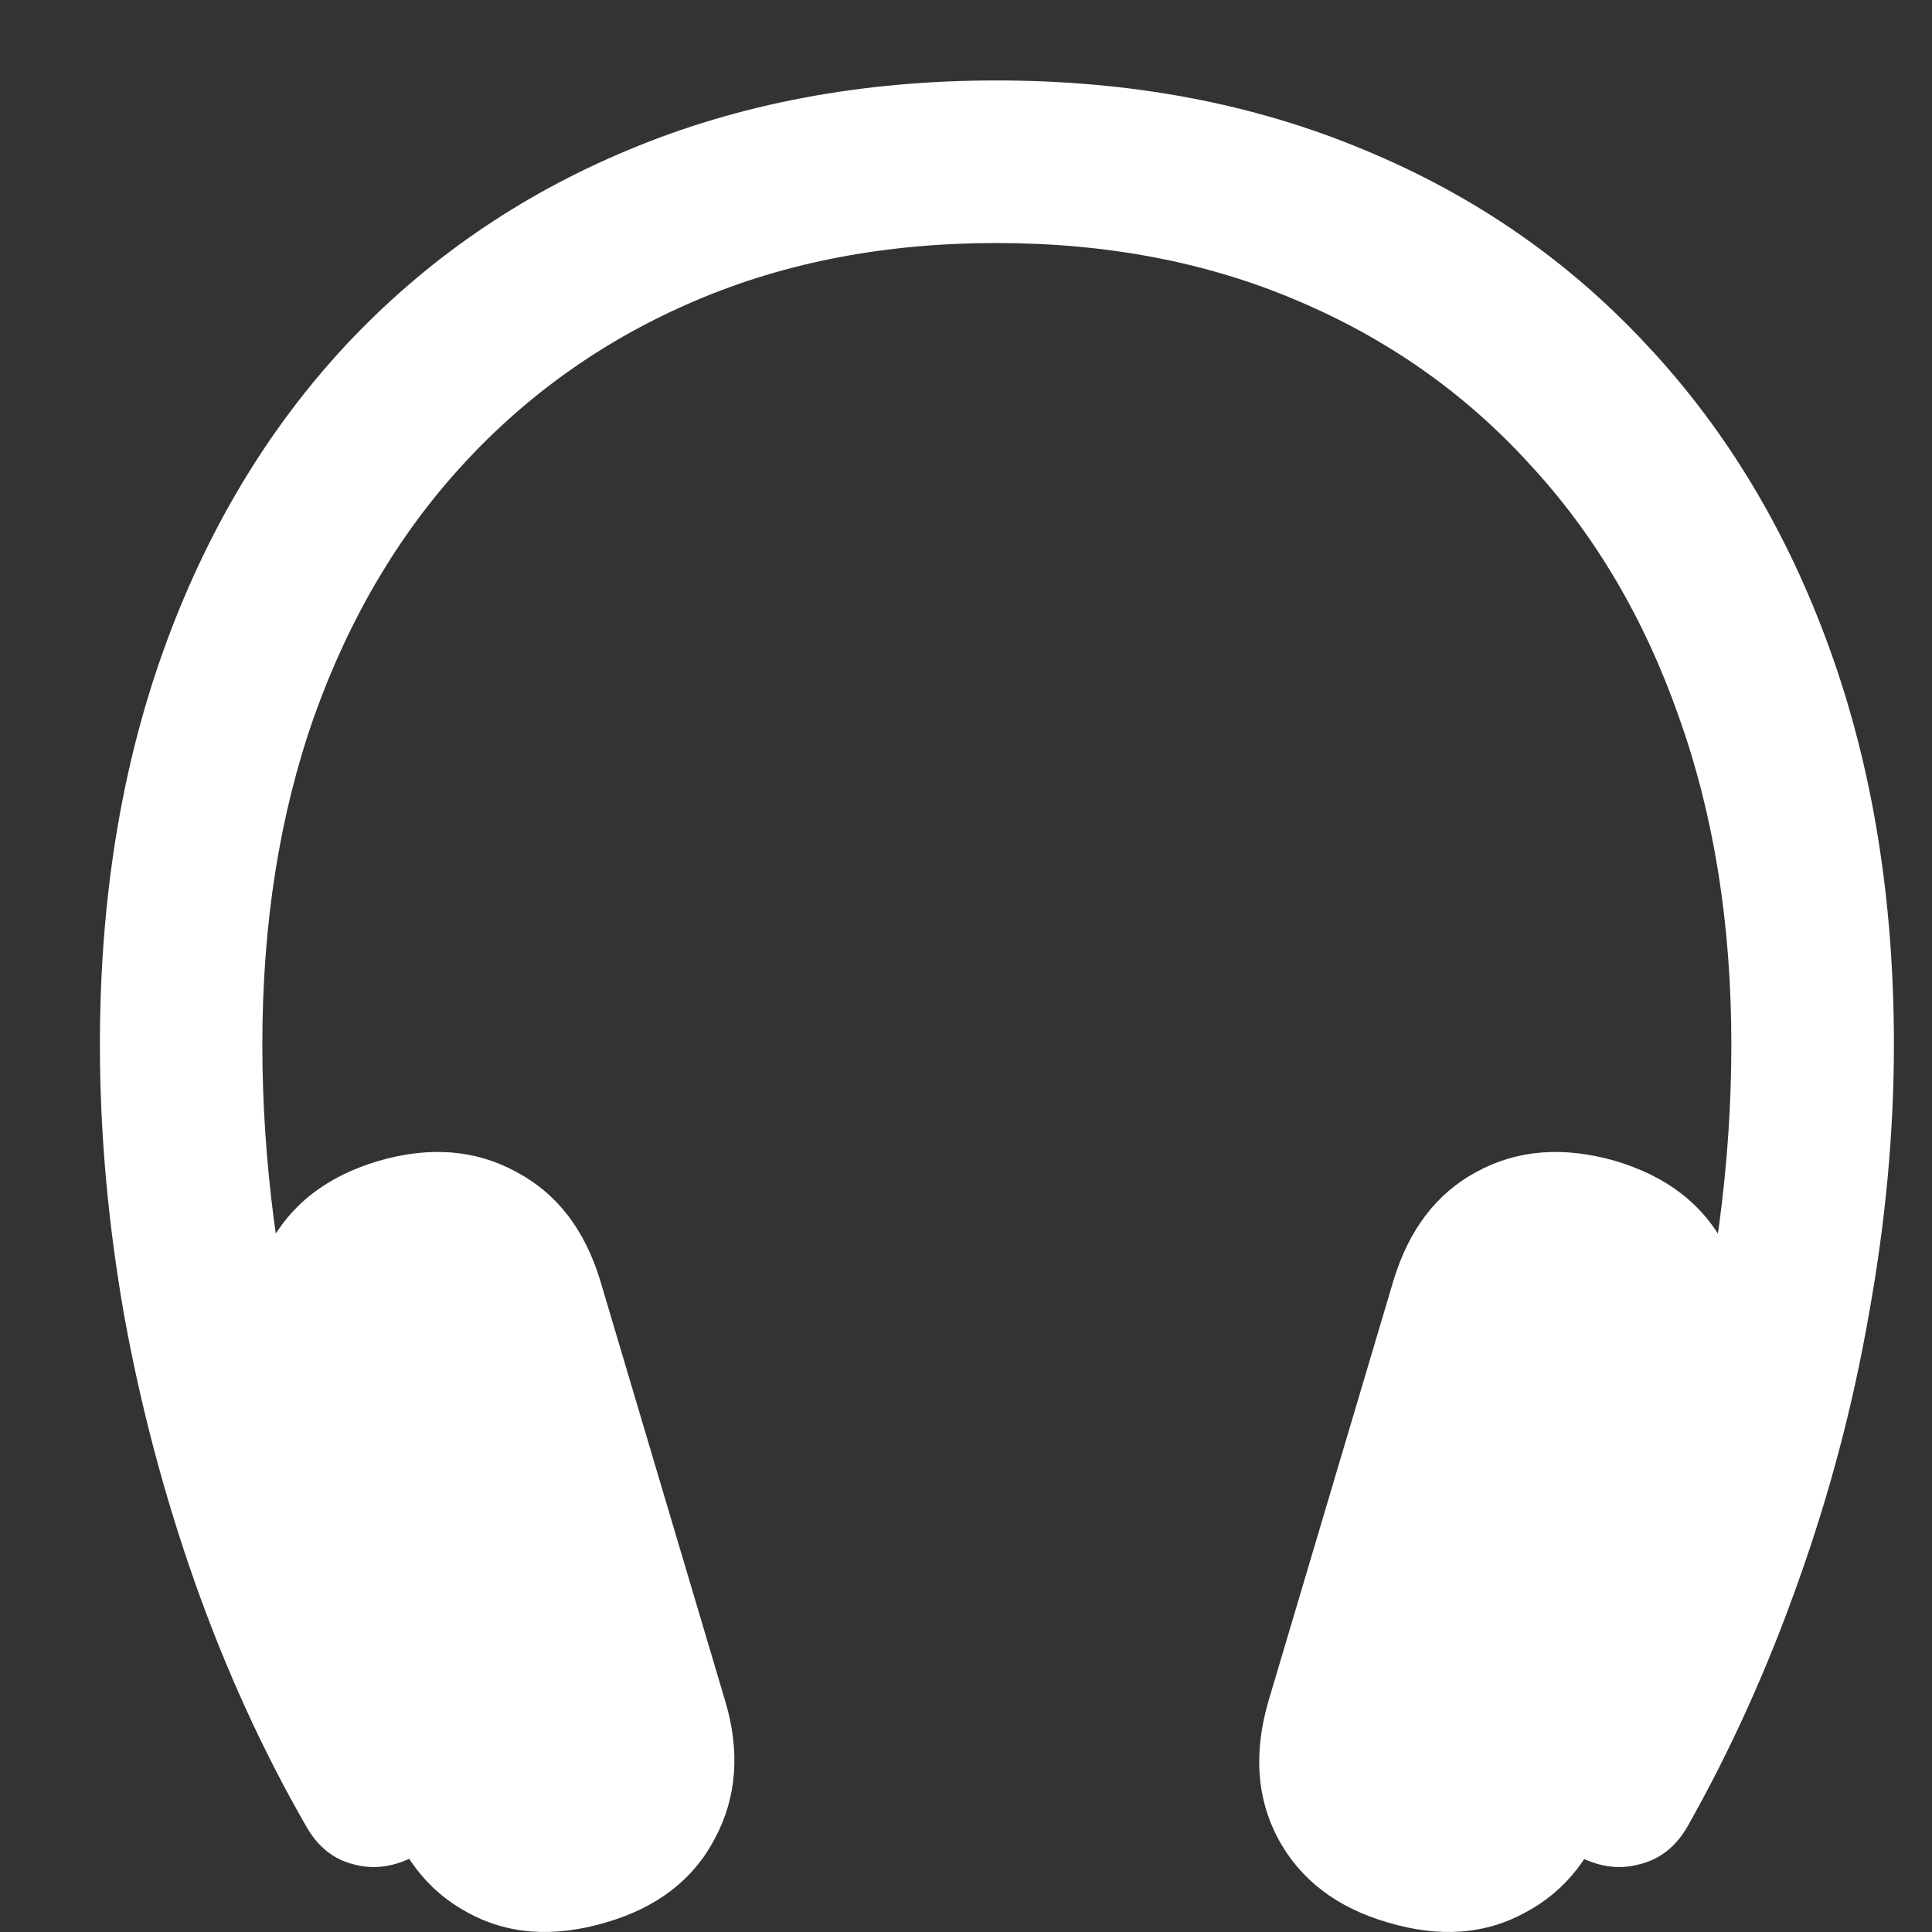 <?xml version="1.0" encoding="utf-8"?>
<svg xmlns="http://www.w3.org/2000/svg" width="14" height="14" viewBox="0 0 14 14" fill="none">
<rect x="0" y="0" width="14" height="14" fill="#333333" stroke="none"/>
<path d="M0.724 7.569C0.724 8.206 0.782 8.858 0.898 9.522C1.018 10.187 1.19 10.836 1.413 11.469C1.636 12.098 1.903 12.685 2.216 13.229C2.3 13.38 2.416 13.474 2.564 13.51C2.711 13.55 2.862 13.528 3.019 13.443C3.166 13.363 3.257 13.247 3.293 13.095C3.329 12.948 3.304 12.794 3.219 12.633C2.796 11.866 2.47 11.043 2.242 10.165C2.015 9.281 1.901 8.416 1.901 7.569C1.901 6.694 2.026 5.903 2.276 5.193C2.53 4.48 2.891 3.869 3.36 3.36C3.833 2.847 4.395 2.452 5.046 2.176C5.697 1.899 6.422 1.761 7.22 1.761C8.019 1.761 8.744 1.899 9.395 2.176C10.05 2.452 10.613 2.847 11.081 3.36C11.554 3.869 11.915 4.48 12.165 5.193C12.419 5.903 12.546 6.694 12.546 7.569C12.546 8.416 12.432 9.281 12.205 10.165C11.977 11.043 11.652 11.866 11.228 12.633C11.139 12.794 11.112 12.948 11.148 13.095C11.183 13.247 11.275 13.363 11.422 13.443C11.578 13.528 11.73 13.55 11.877 13.51C12.029 13.474 12.147 13.38 12.232 13.229C12.539 12.685 12.805 12.098 13.028 11.469C13.255 10.836 13.427 10.187 13.543 9.522C13.663 8.858 13.724 8.206 13.724 7.569C13.724 6.52 13.57 5.568 13.262 4.712C12.954 3.855 12.513 3.119 11.937 2.504C11.366 1.888 10.682 1.415 9.883 1.085C9.085 0.751 8.197 0.583 7.22 0.583C6.243 0.583 5.356 0.751 4.557 1.085C3.763 1.415 3.079 1.888 2.503 2.504C1.932 3.119 1.493 3.855 1.185 4.712C0.878 5.568 0.724 6.52 0.724 7.569ZM2.784 13.075C2.896 13.441 3.097 13.702 3.387 13.858C3.676 14.018 4.011 14.043 4.39 13.931C4.76 13.824 5.024 13.621 5.18 13.323C5.34 13.024 5.365 12.689 5.253 12.319L4.35 9.281C4.238 8.911 4.036 8.648 3.741 8.492C3.447 8.331 3.114 8.305 2.744 8.412C2.37 8.523 2.104 8.728 1.948 9.027C1.792 9.322 1.77 9.654 1.881 10.024L2.784 13.075ZM11.663 13.075L12.566 10.024C12.678 9.654 12.655 9.322 12.499 9.027C12.343 8.728 12.078 8.523 11.703 8.412C11.328 8.305 10.994 8.331 10.699 8.492C10.409 8.648 10.209 8.911 10.097 9.281L9.194 12.319C9.083 12.694 9.105 13.028 9.261 13.323C9.422 13.621 9.687 13.824 10.057 13.931C10.432 14.043 10.764 14.018 11.054 13.858C11.348 13.702 11.551 13.441 11.663 13.075Z" fill="white"/>
</svg>